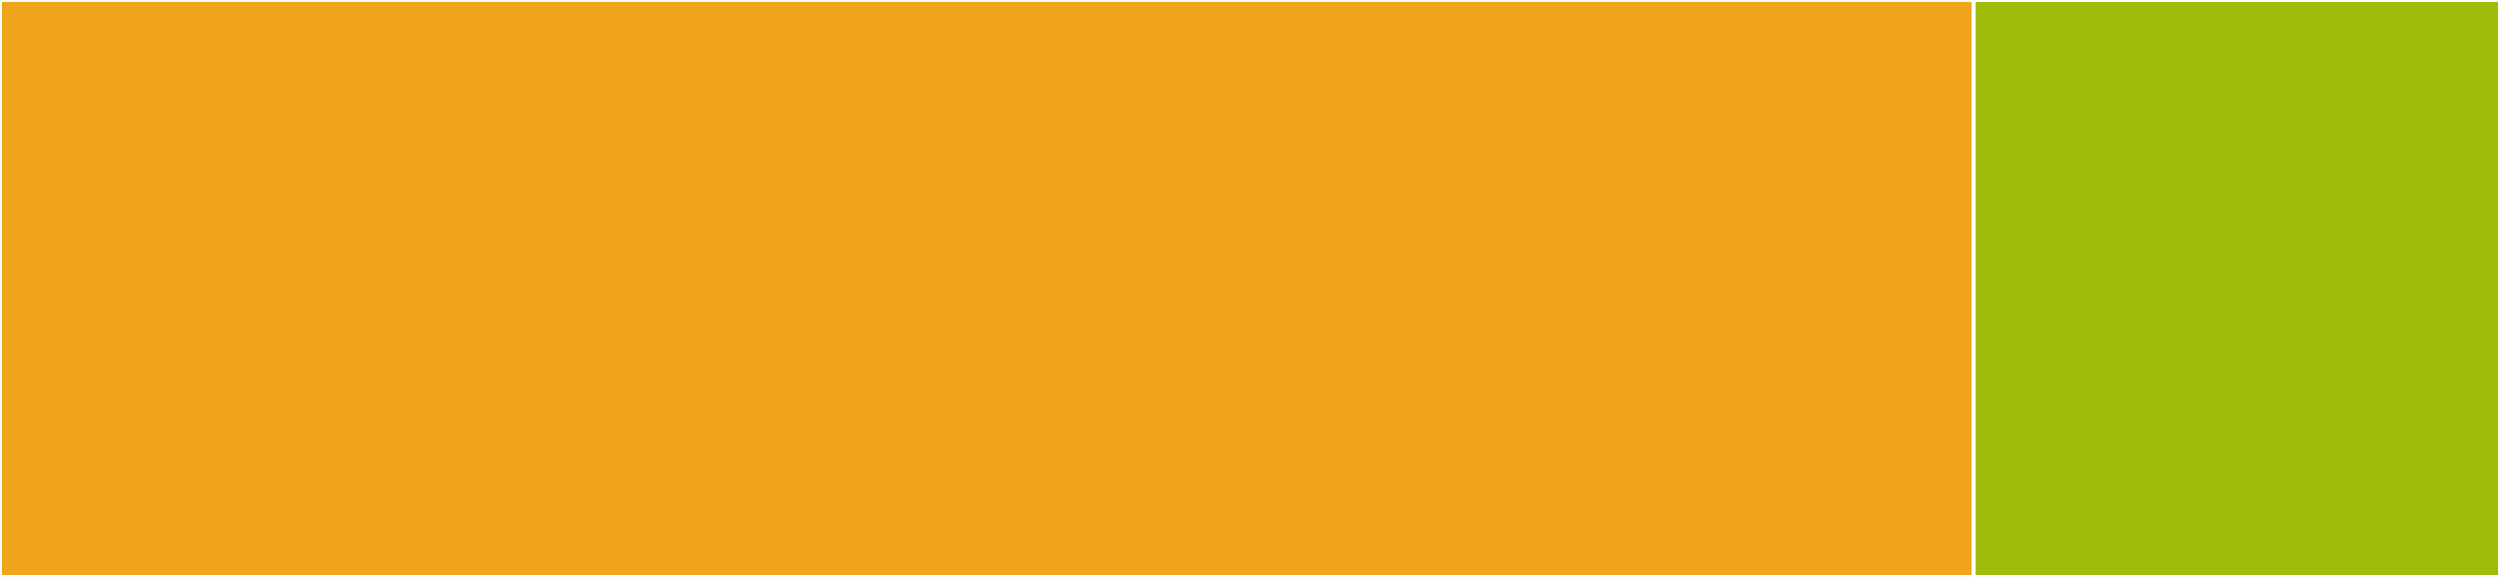 <svg baseProfile="full" width="650" height="150" viewBox="0 0 650 150" version="1.1"
xmlns="http://www.w3.org/2000/svg" xmlns:ev="http://www.w3.org/2001/xml-events"
xmlns:xlink="http://www.w3.org/1999/xlink">

<rect x="0" y="0" width="650" height="150" fill="#333333" stroke="none"/>

<style>rect.s{mask:url(#mask);}</style>
<defs>
  <pattern id="white" width="4" height="4" patternUnits="userSpaceOnUse" patternTransform="rotate(45)">
    <rect width="2" height="2" transform="translate(0,0)" fill="white"></rect>
  </pattern>
  <mask id="mask">
    <rect x="0" y="0" width="100%" height="100%" fill="url(#white)"></rect>
  </mask>
</defs>

<rect x="0" y="0" width="513.158" height="150" fill="#efa41b" stroke="white" stroke-width="1" class=" tooltipped" data-content="abstract_url.py"><title>abstract_url.py</title></rect>
<rect x="513.158" y="0" width="136.842" height="150.0" fill="#9fbc0b" stroke="white" stroke-width="1" class=" tooltipped" data-content="url_url.py"><title>url_url.py</title></rect>
</svg>